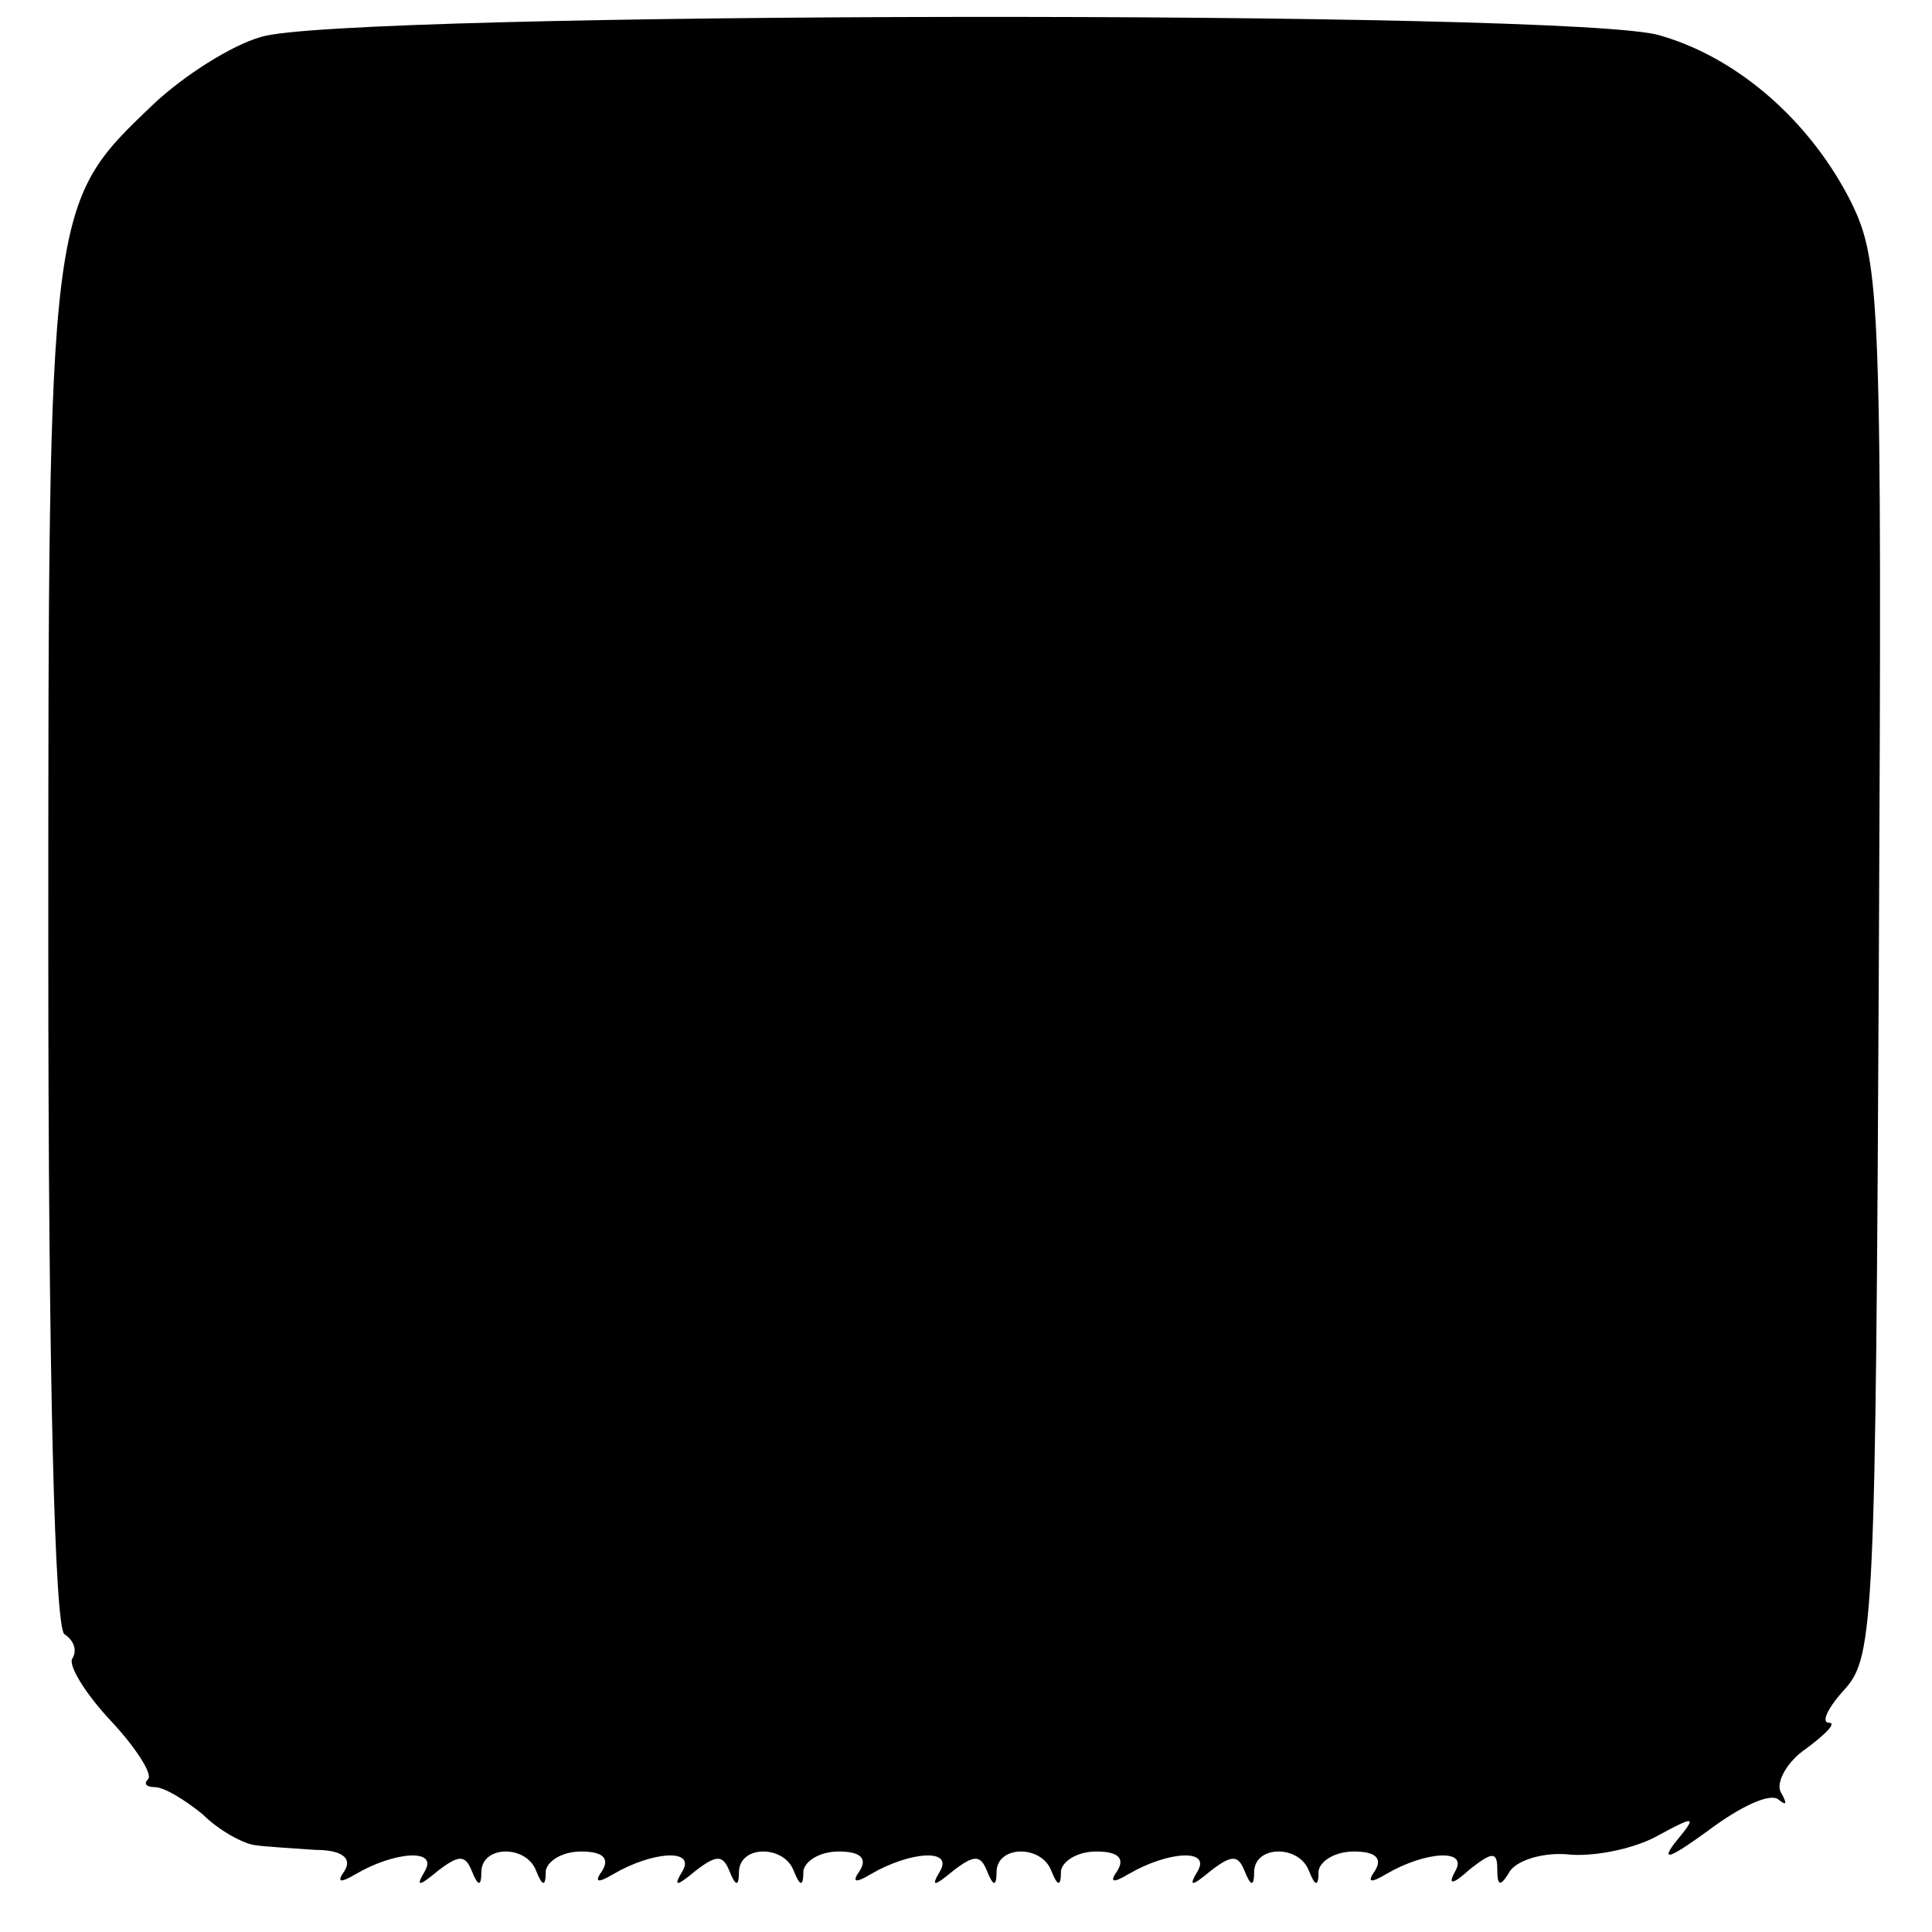 <?xml version="1.0" standalone="no"?>
<!DOCTYPE svg PUBLIC "-//W3C//DTD SVG 20010904//EN"
 "http://www.w3.org/TR/2001/REC-SVG-20010904/DTD/svg10.dtd">
<svg version="1.0" xmlns="http://www.w3.org/2000/svg"
 width="120pt" height="120pt" viewBox="0 0 120 120"
 preserveAspectRatio="xMidYMid meet">
<g transform="translate(0,120) scale(0.1,-0.1)"
fill="#000000" stroke="none">
<path d="M162 1177 c-18 -5 -48 -24 -67 -42 -65 -62 -65 -61 -65 -525 0 -267
4 -421 10 -425 6 -4 8 -10 5 -15 -3 -4 8 -22 24 -39 15 -16 26 -33 23 -36 -3
-3 -1 -5 4 -5 6 0 19 -8 30 -17 10 -10 25 -18 32 -19 6 -1 24 -2 38 -3 16 0
23 -5 18 -13 -5 -7 -3 -8 7 -2 24 14 51 16 43 2 -6 -10 -4 -10 8 0 13 10 17
10 21 0 4 -10 6 -10 6 0 1 16 28 16 34 0 4 -10 6 -10 6 0 1 6 10 12 22 12 13
0 18 -4 13 -12 -5 -7 -3 -8 7 -2 24 14 51 16 43 2 -6 -10 -4 -10 8 0 13 10 17
10 21 0 4 -10 6 -10 6 0 1 16 28 16 34 0 4 -10 6 -10 6 0 1 6 10 12 22 12 13
0 18 -4 13 -12 -5 -7 -3 -8 7 -2 24 14 51 16 43 2 -6 -10 -4 -10 8 0 13 10 17
10 21 0 4 -10 6 -10 6 0 1 16 28 16 34 0 4 -10 6 -10 6 0 1 6 10 12 22 12 13
0 18 -4 13 -12 -5 -7 -3 -8 7 -2 24 14 51 16 43 2 -6 -10 -4 -10 8 0 13 10 17
10 21 0 4 -10 6 -10 6 0 1 16 28 16 34 0 4 -10 6 -10 6 0 1 6 10 12 22 12 13
0 18 -4 13 -12 -5 -7 -3 -8 7 -2 24 14 51 16 43 2 -5 -9 -2 -9 9 1 14 11 17
11 17 0 0 -11 2 -11 8 -1 5 7 22 12 38 10 16 -1 40 4 54 12 24 13 24 12 10 -5
-9 -12 -1 -8 21 8 20 15 39 24 44 19 5 -4 5 -2 1 5 -3 6 4 19 16 27 12 9 19
16 14 16 -5 0 -1 9 10 21 18 20 19 44 21 453 2 409 1 433 -17 470 -25 50 -70
90 -119 104 -50 16 -821 15 -869 -1z"/>
</g>
</svg>
